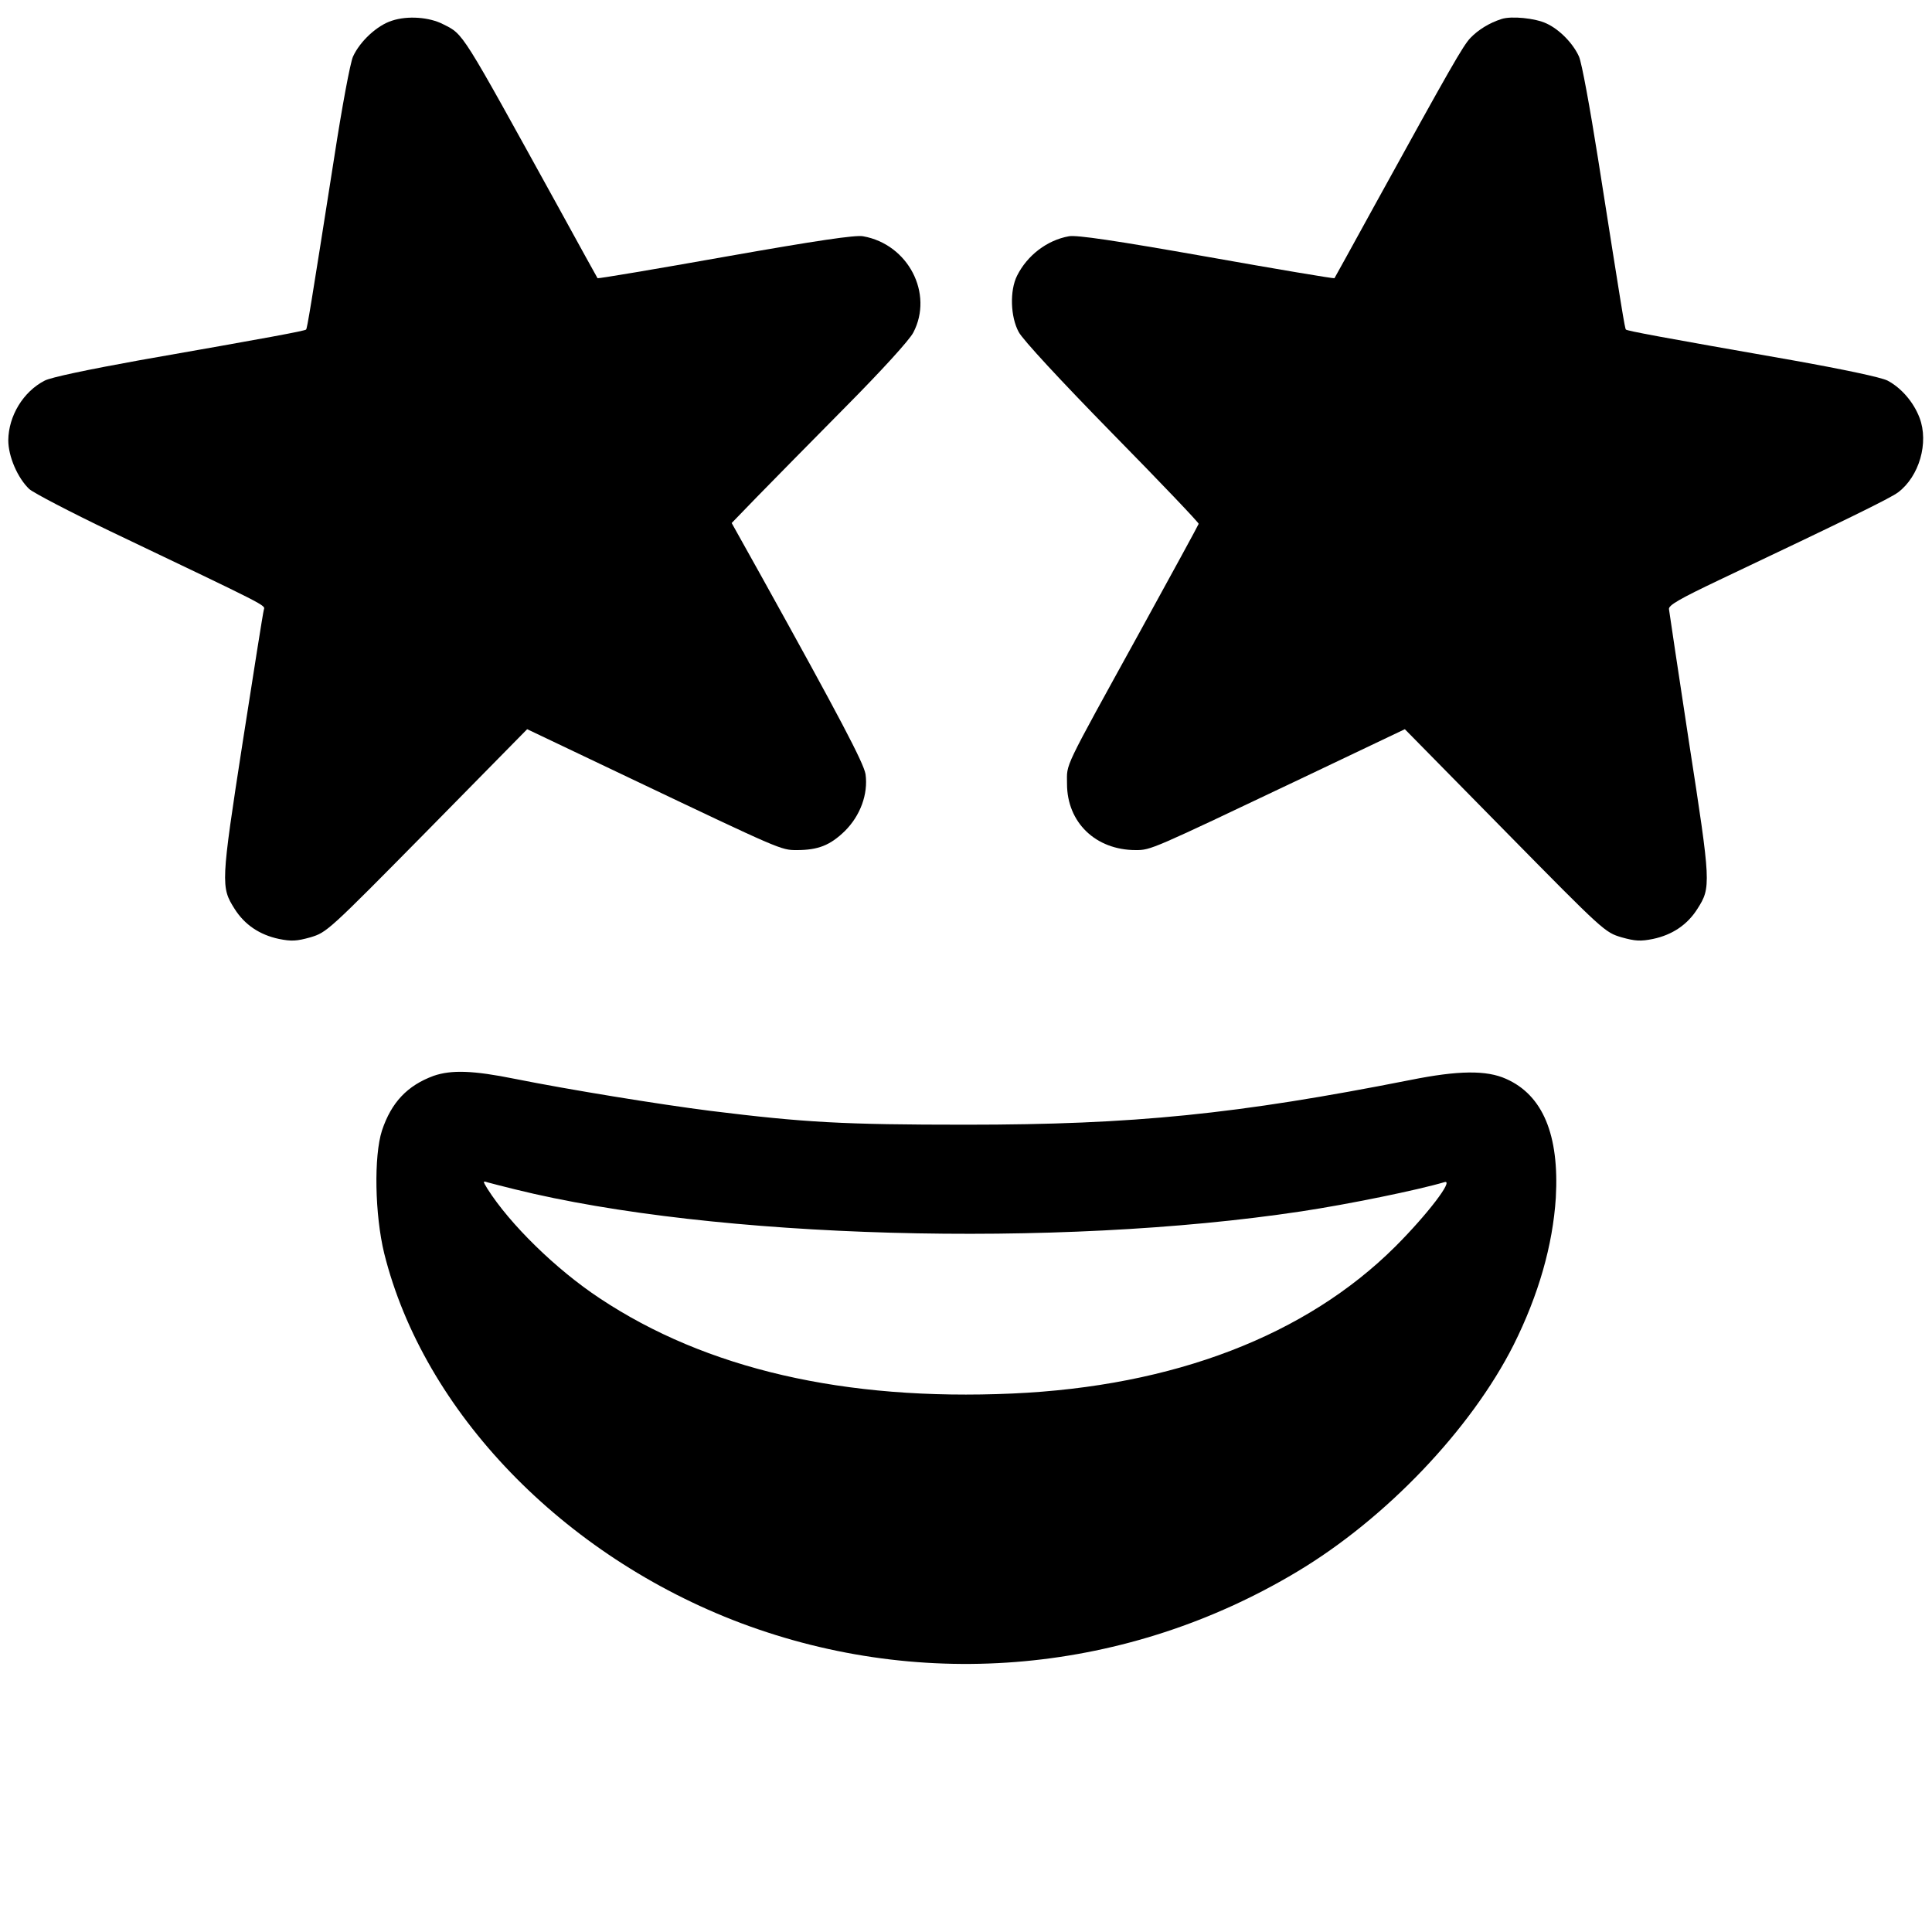 <?xml version="1.0" standalone="no"?>
<!DOCTYPE svg PUBLIC "-//W3C//DTD SVG 20010904//EN"
 "http://www.w3.org/TR/2001/REC-SVG-20010904/DTD/svg10.dtd">
<svg version="1.0" xmlns="http://www.w3.org/2000/svg"
 width="700pt" height="700pt" viewBox="0 0 700 700"
 preserveAspectRatio="xMidYMid meet">
<g transform="translate(0,700) scale(0.1,-0.1)"
fill="#000000" stroke="none">
<path d="M1420 6925 c-54 -17 -116 -75 -141 -130 -10 -22 -40 -183 -68 -365
-86 -548 -98 -620 -102 -624 -5 -5 -128 -28 -602 -111 -188 -34 -322 -62 -345
-74 -78 -40 -131 -128 -132 -216 0 -59 34 -137 76 -177 16 -14 148 -83 294
-153 578 -276 561 -267 556 -284 -3 -9 -37 -226 -77 -482 -79 -510 -79 -523
-29 -602 36 -57 90 -94 161 -109 45 -9 64 -8 114 6 59 18 63 21 423 386 l362
368 378 -180 c540 -257 542 -258 598 -258 78 0 121 17 174 68 57 56 86 135 76
207 -7 41 -92 203 -379 720 l-106 190 92 95 c51 52 193 197 317 322 135 136
235 246 249 273 74 141 -18 320 -182 349 -28 5 -165 -15 -499 -74 -253 -45
-461 -80 -463 -78 -1 2 -67 120 -145 263 -352 638 -339 619 -414 657 -50 26
-129 32 -186 13z"/>
<path d="M5440 6931 c-44 -14 -84 -39 -112 -68 -27 -28 -72 -107 -348 -608
-78 -143 -144 -261 -145 -263 -2 -2 -210 33 -463 78 -334 59 -471 79 -499 74
-79 -14 -151 -69 -188 -143 -27 -54 -24 -149 6 -204 14 -27 150 -174 339 -367
173 -176 314 -324 313 -328 -1 -4 -97 -180 -213 -391 -283 -514 -264 -474
-264 -551 0 -140 104 -240 249 -240 55 0 56 1 597 258 l378 180 362 -368 c360
-366 363 -368 423 -386 50 -14 69 -15 114 -6 71 15 125 52 161 109 50 78 49
91 -30 601 -39 257 -72 475 -73 485 -2 14 38 37 183 106 466 221 617 295 647
317 77 58 112 180 78 270 -22 58 -67 109 -116 135 -24 12 -156 40 -346 74
-474 83 -597 106 -602 111 -4 4 -13 60 -101 619 -29 183 -59 348 -69 370 -21
47 -70 98 -118 120 -40 19 -127 28 -163 16z"/>
<path d="M1571 3102 c-95 -35 -153 -96 -187 -198 -30 -93 -26 -305 8 -445 143
-574 648 -1097 1293 -1340 664 -249 1401 -181 2014 186 323 193 631 517 785
822 91 182 142 362 153 533 13 228 -47 372 -180 431 -71 32 -173 31 -347 -4
-628 -124 -1001 -162 -1610 -162 -446 0 -585 8 -925 50 -189 24 -514 77 -709
116 -153 31 -231 33 -295 11z m294 -411 c721 -179 1963 -214 2850 -80 172 26
421 77 519 106 35 10 -63 -118 -178 -233 -324 -323 -804 -507 -1388 -533 -608
-27 -1110 89 -1495 345 -159 105 -326 269 -407 397 -17 28 -17 29 1 23 10 -3
54 -14 98 -25z"/>
</g>
</svg>
